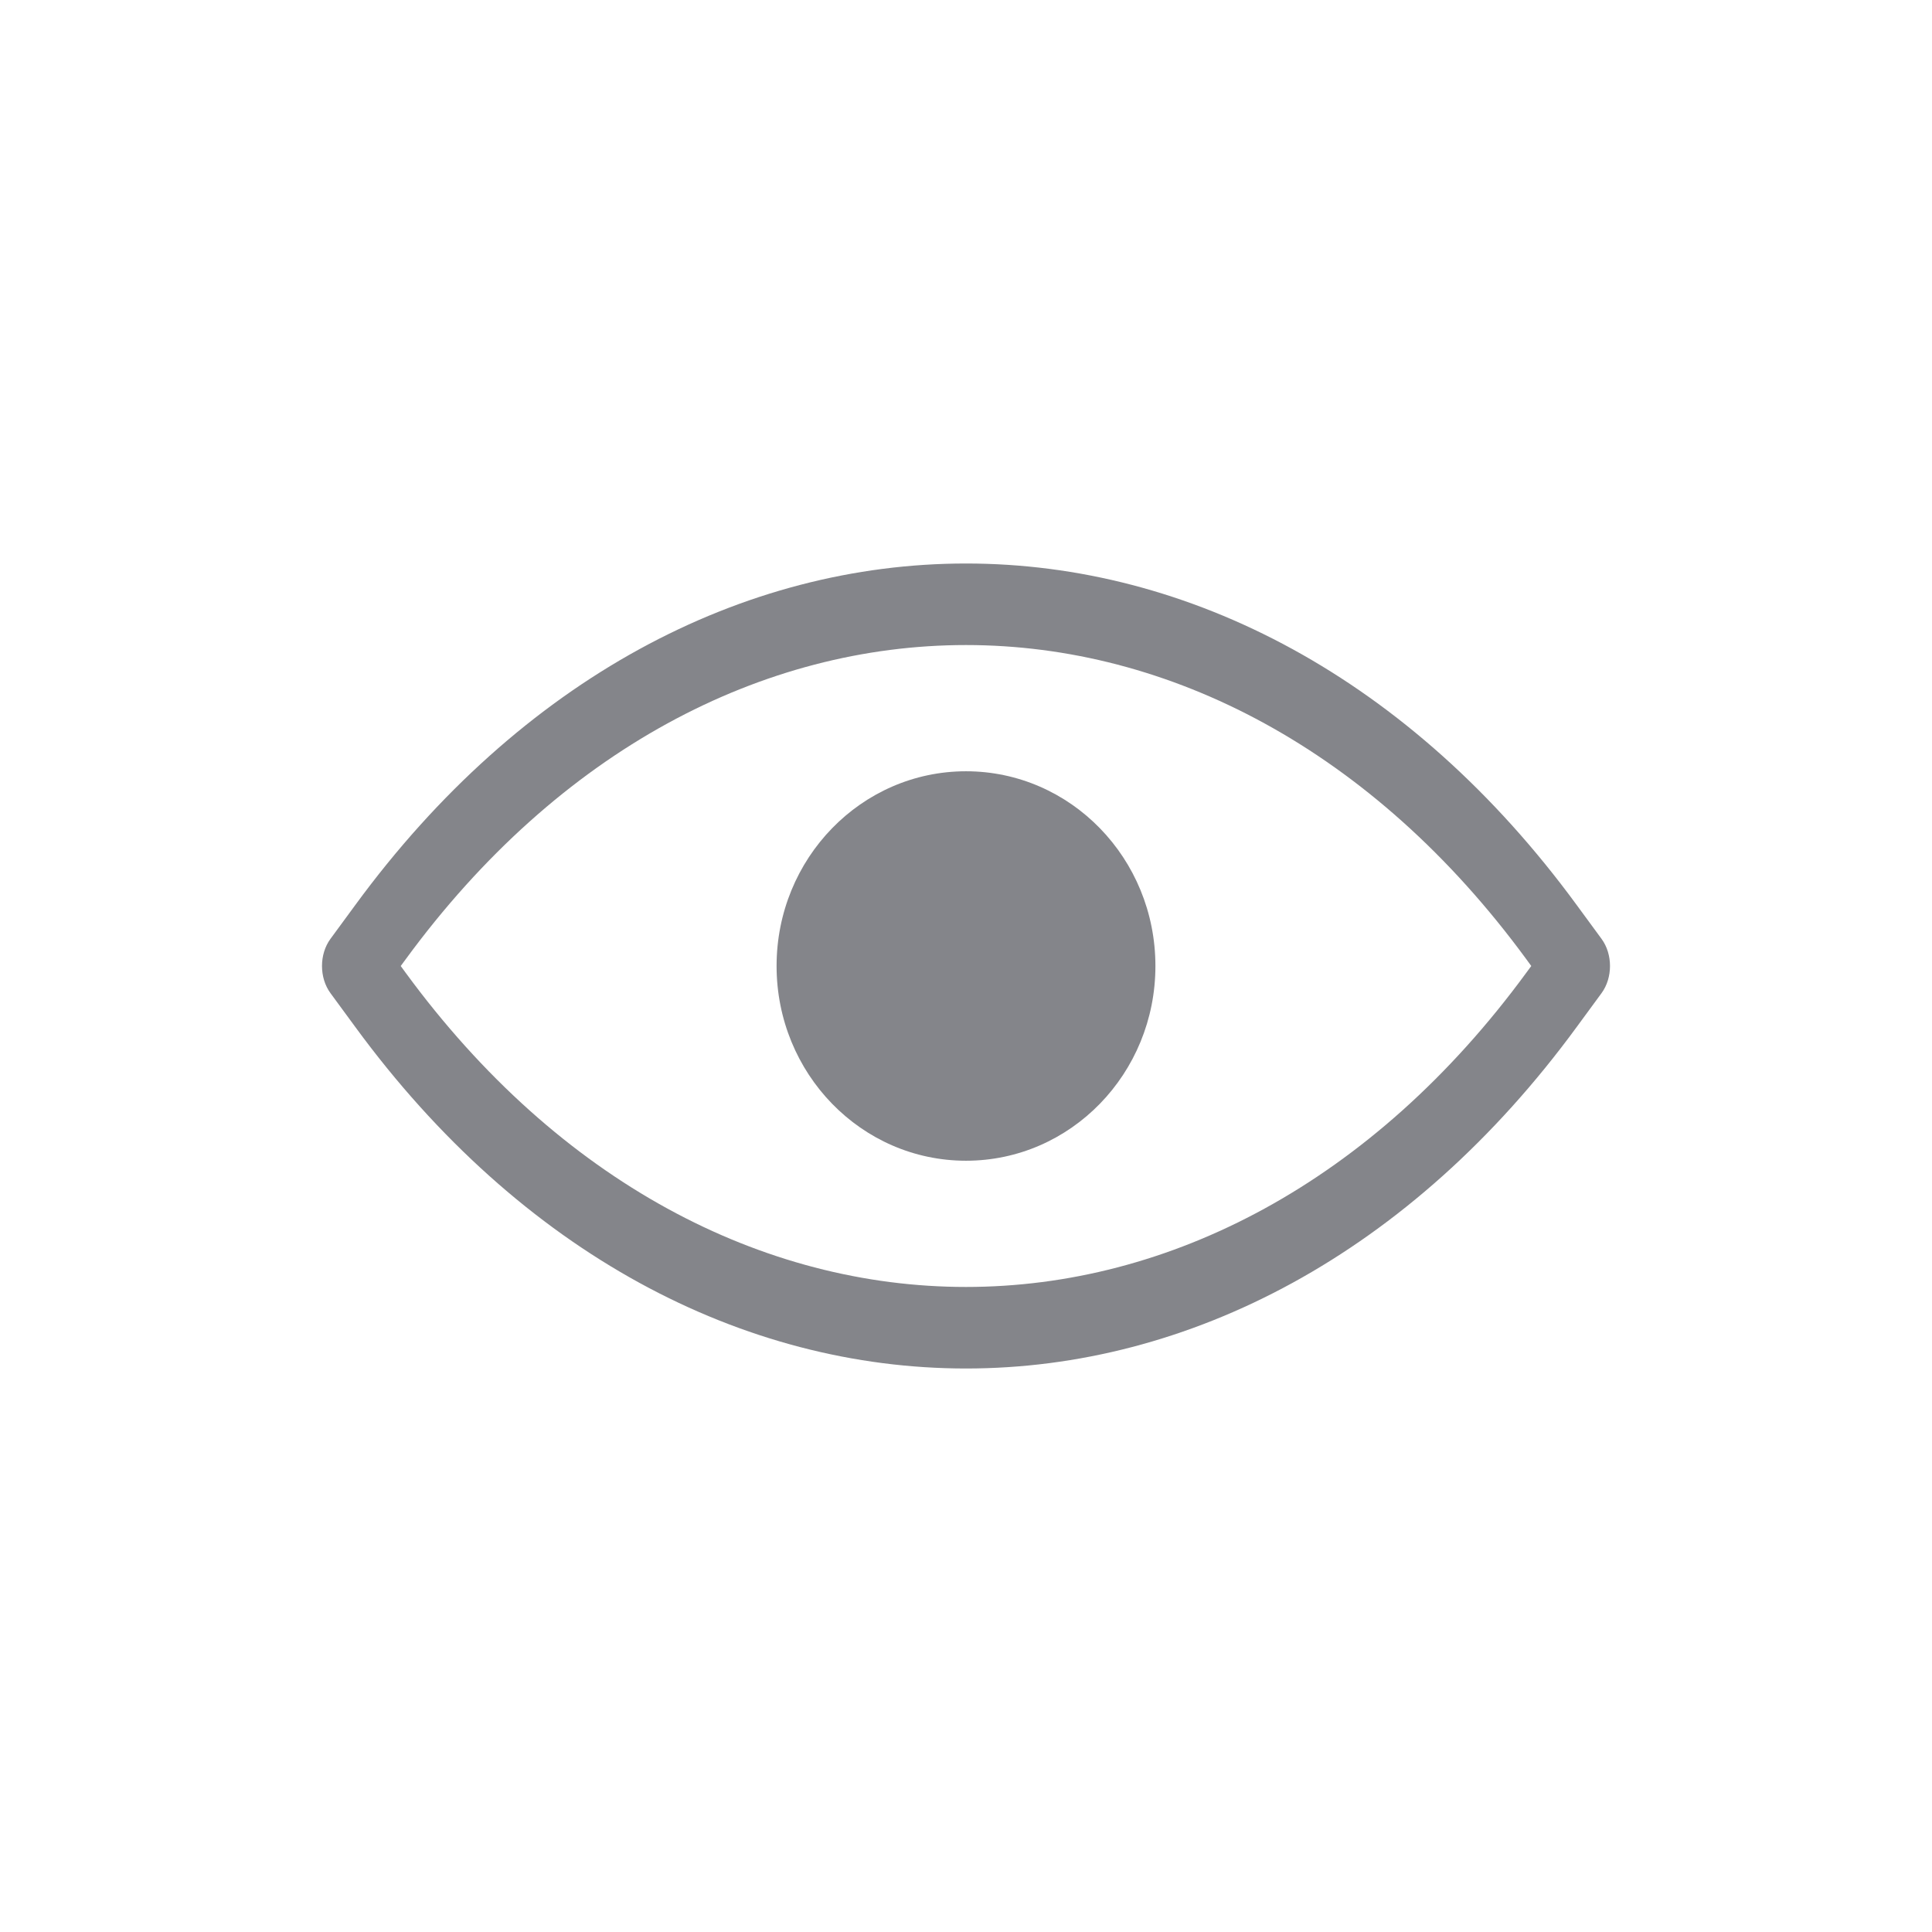 <svg width="24" height="24" viewBox="0 0 24 24" fill="#84858A" xmlns="http://www.w3.org/2000/svg">
<path fill-rule="evenodd" clip-rule="evenodd" d="M19.895 12.337C20.035 12.146 20.035 11.854 19.895 11.663L19.589 11.246C17.523 8.423 14.767 7 12 7C9.233 7 6.477 8.423 4.411 11.246L4.105 11.663C3.965 11.854 3.965 12.146 4.105 12.337L4.411 12.754C6.477 15.577 9.233 17 12 17C14.767 17 17.523 15.577 19.589 12.754L19.895 12.337ZM18.963 12.08C17.051 14.692 14.52 15.987 12 15.987C9.48 15.987 6.949 14.692 5.037 12.081L4.978 12L5.037 11.92C6.949 9.308 9.48 8.013 12 8.013C14.52 8.013 17.051 9.308 18.963 11.919L19.022 12L18.963 12.08Z" />
<path d="M14.353 12C14.353 13.336 13.3 14.419 12 14.419C10.7 14.419 9.647 13.336 9.647 12C9.647 10.664 10.7 9.581 12 9.581C13.3 9.581 14.353 10.664 14.353 12Z" />
</svg>

